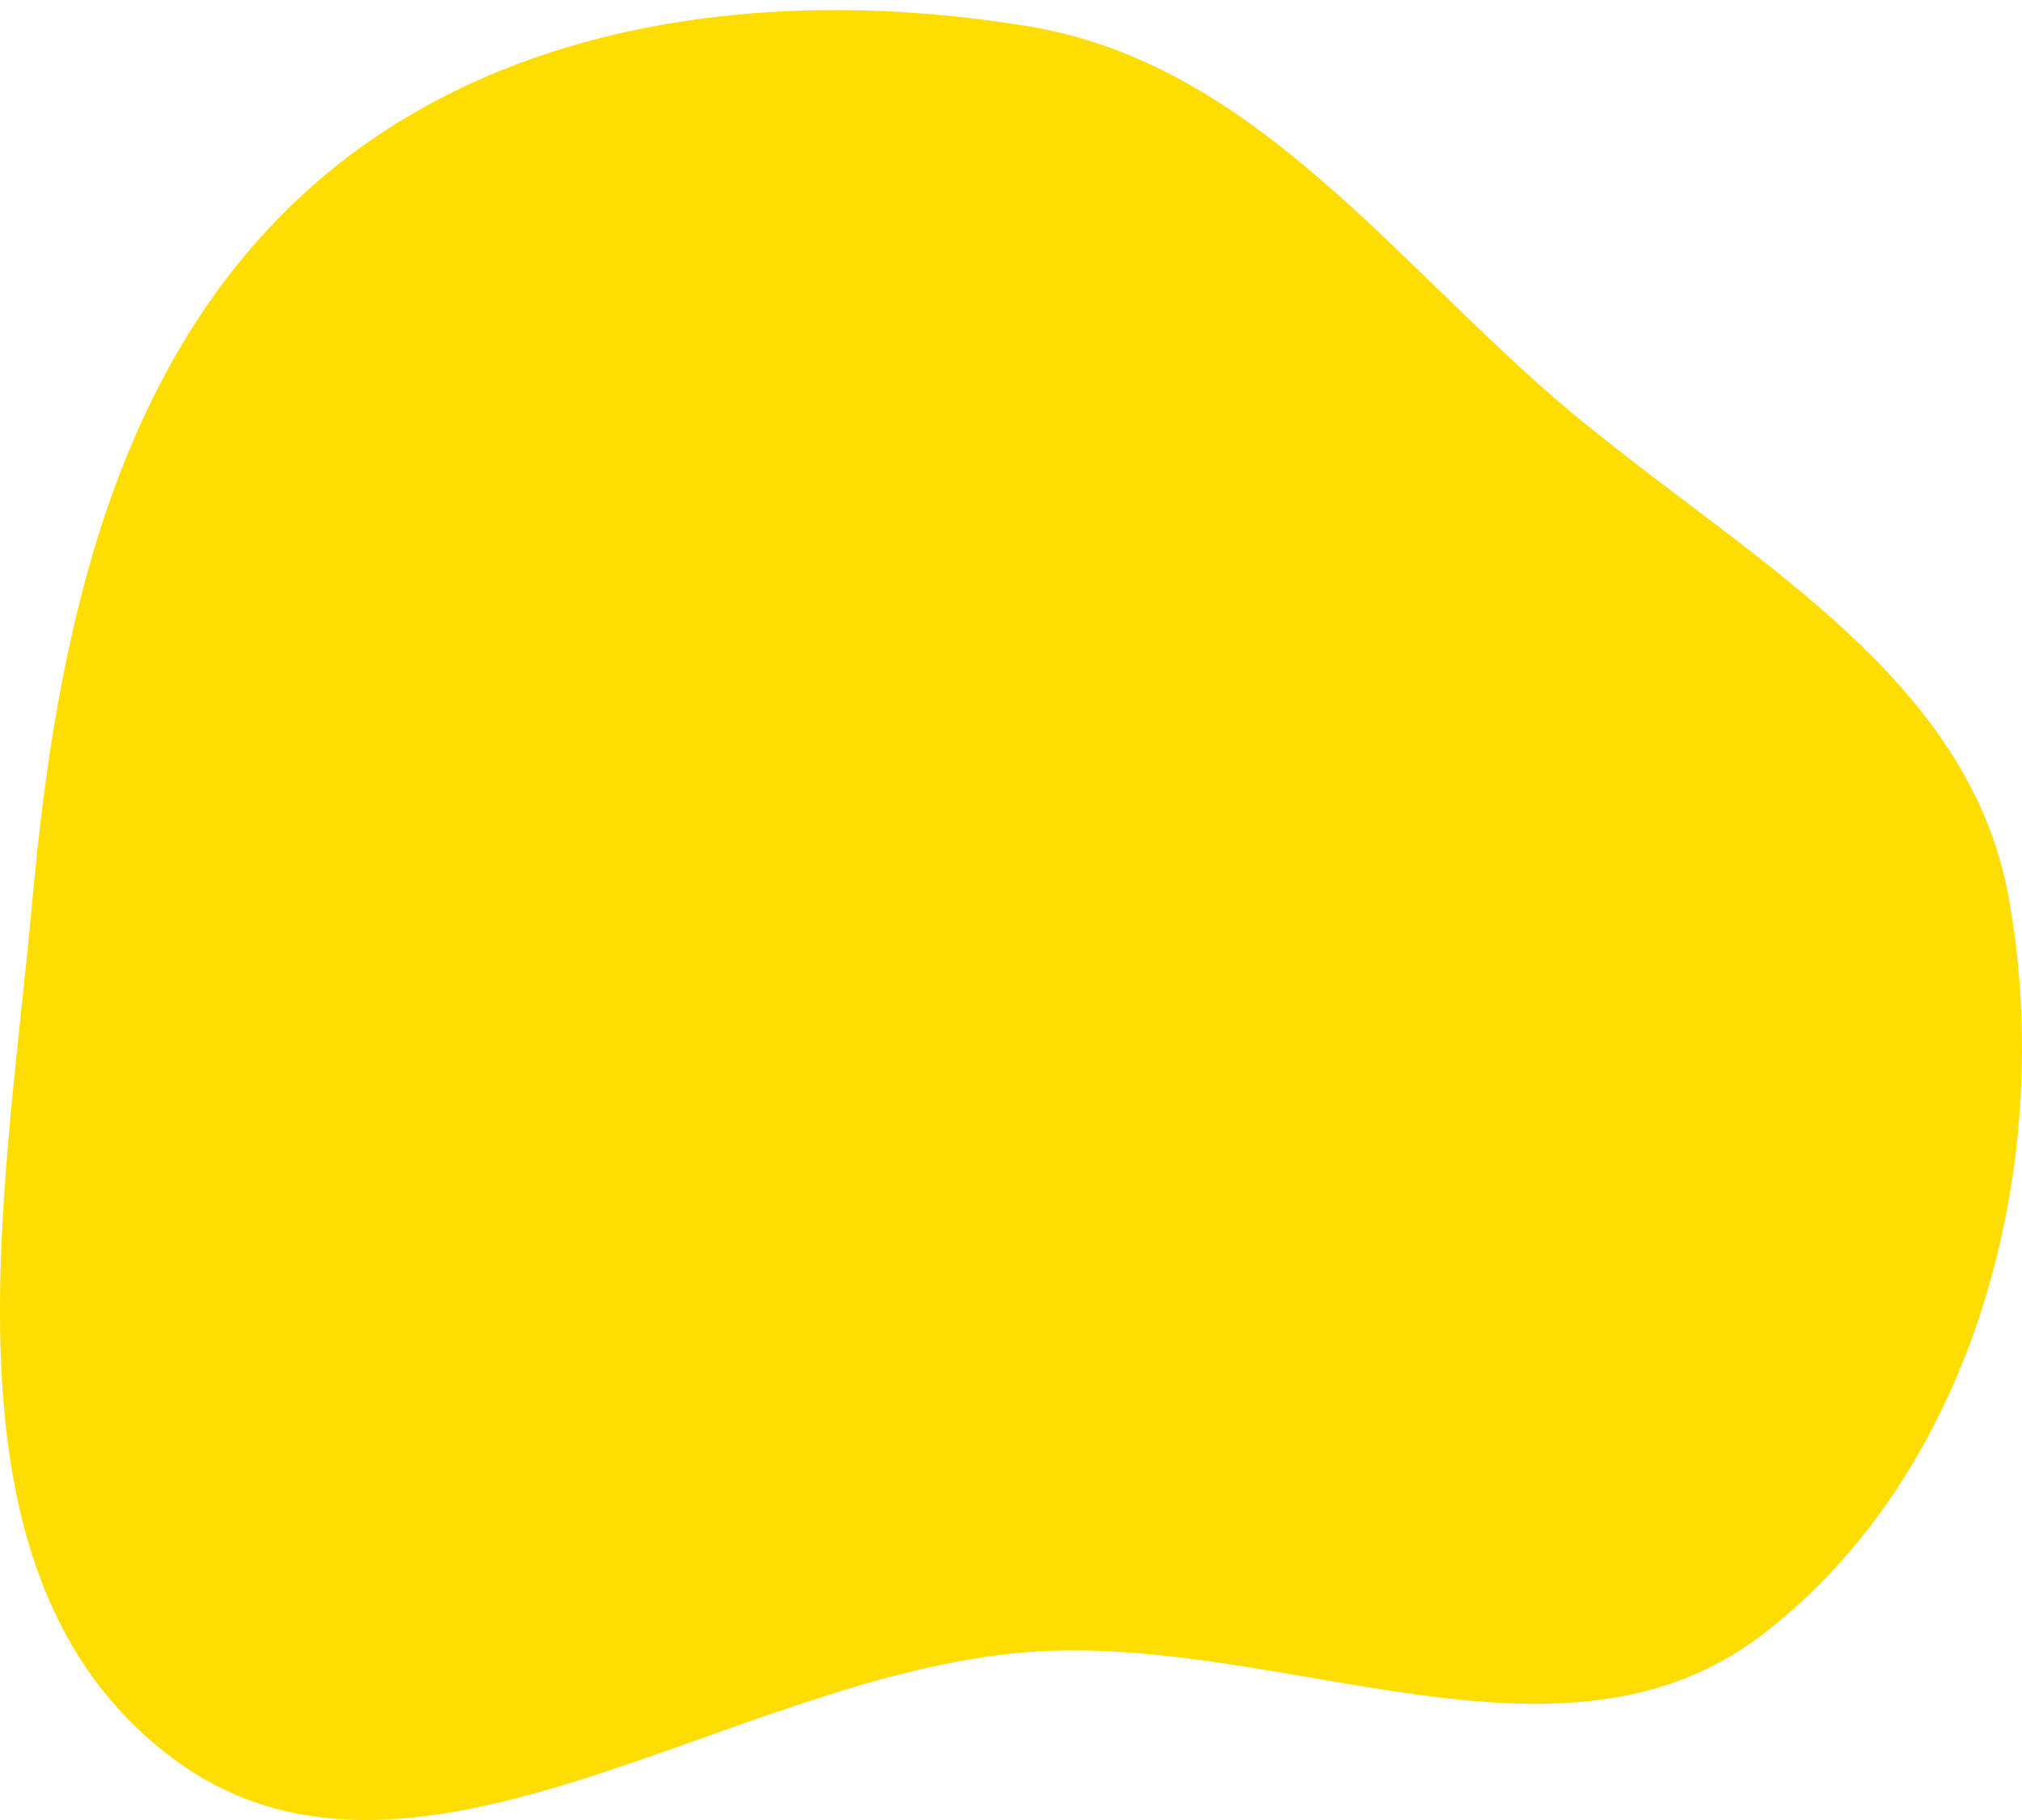 <?xml version="1.0" encoding="UTF-8"?> <svg xmlns="http://www.w3.org/2000/svg" width="70" height="63" viewBox="0 0 70 63" fill="none"><path fill-rule="evenodd" clip-rule="evenodd" d="M35.579 57.189C25.255 57.983 14.18 67.068 5.919 60.819C-2.388 54.534 0.181 41.504 1.126 31.124C1.961 21.947 3.948 12.459 10.871 6.387C17.467 0.602 26.925 -0.514 35.579 0.906C42.989 2.122 47.715 8.36 53.329 13.353C59.558 18.894 68.092 22.91 69.551 31.124C71.179 40.287 68.388 50.923 61.01 56.584C54.013 61.952 44.368 56.514 35.579 57.189Z" fill="#FFDD00"></path></svg> 